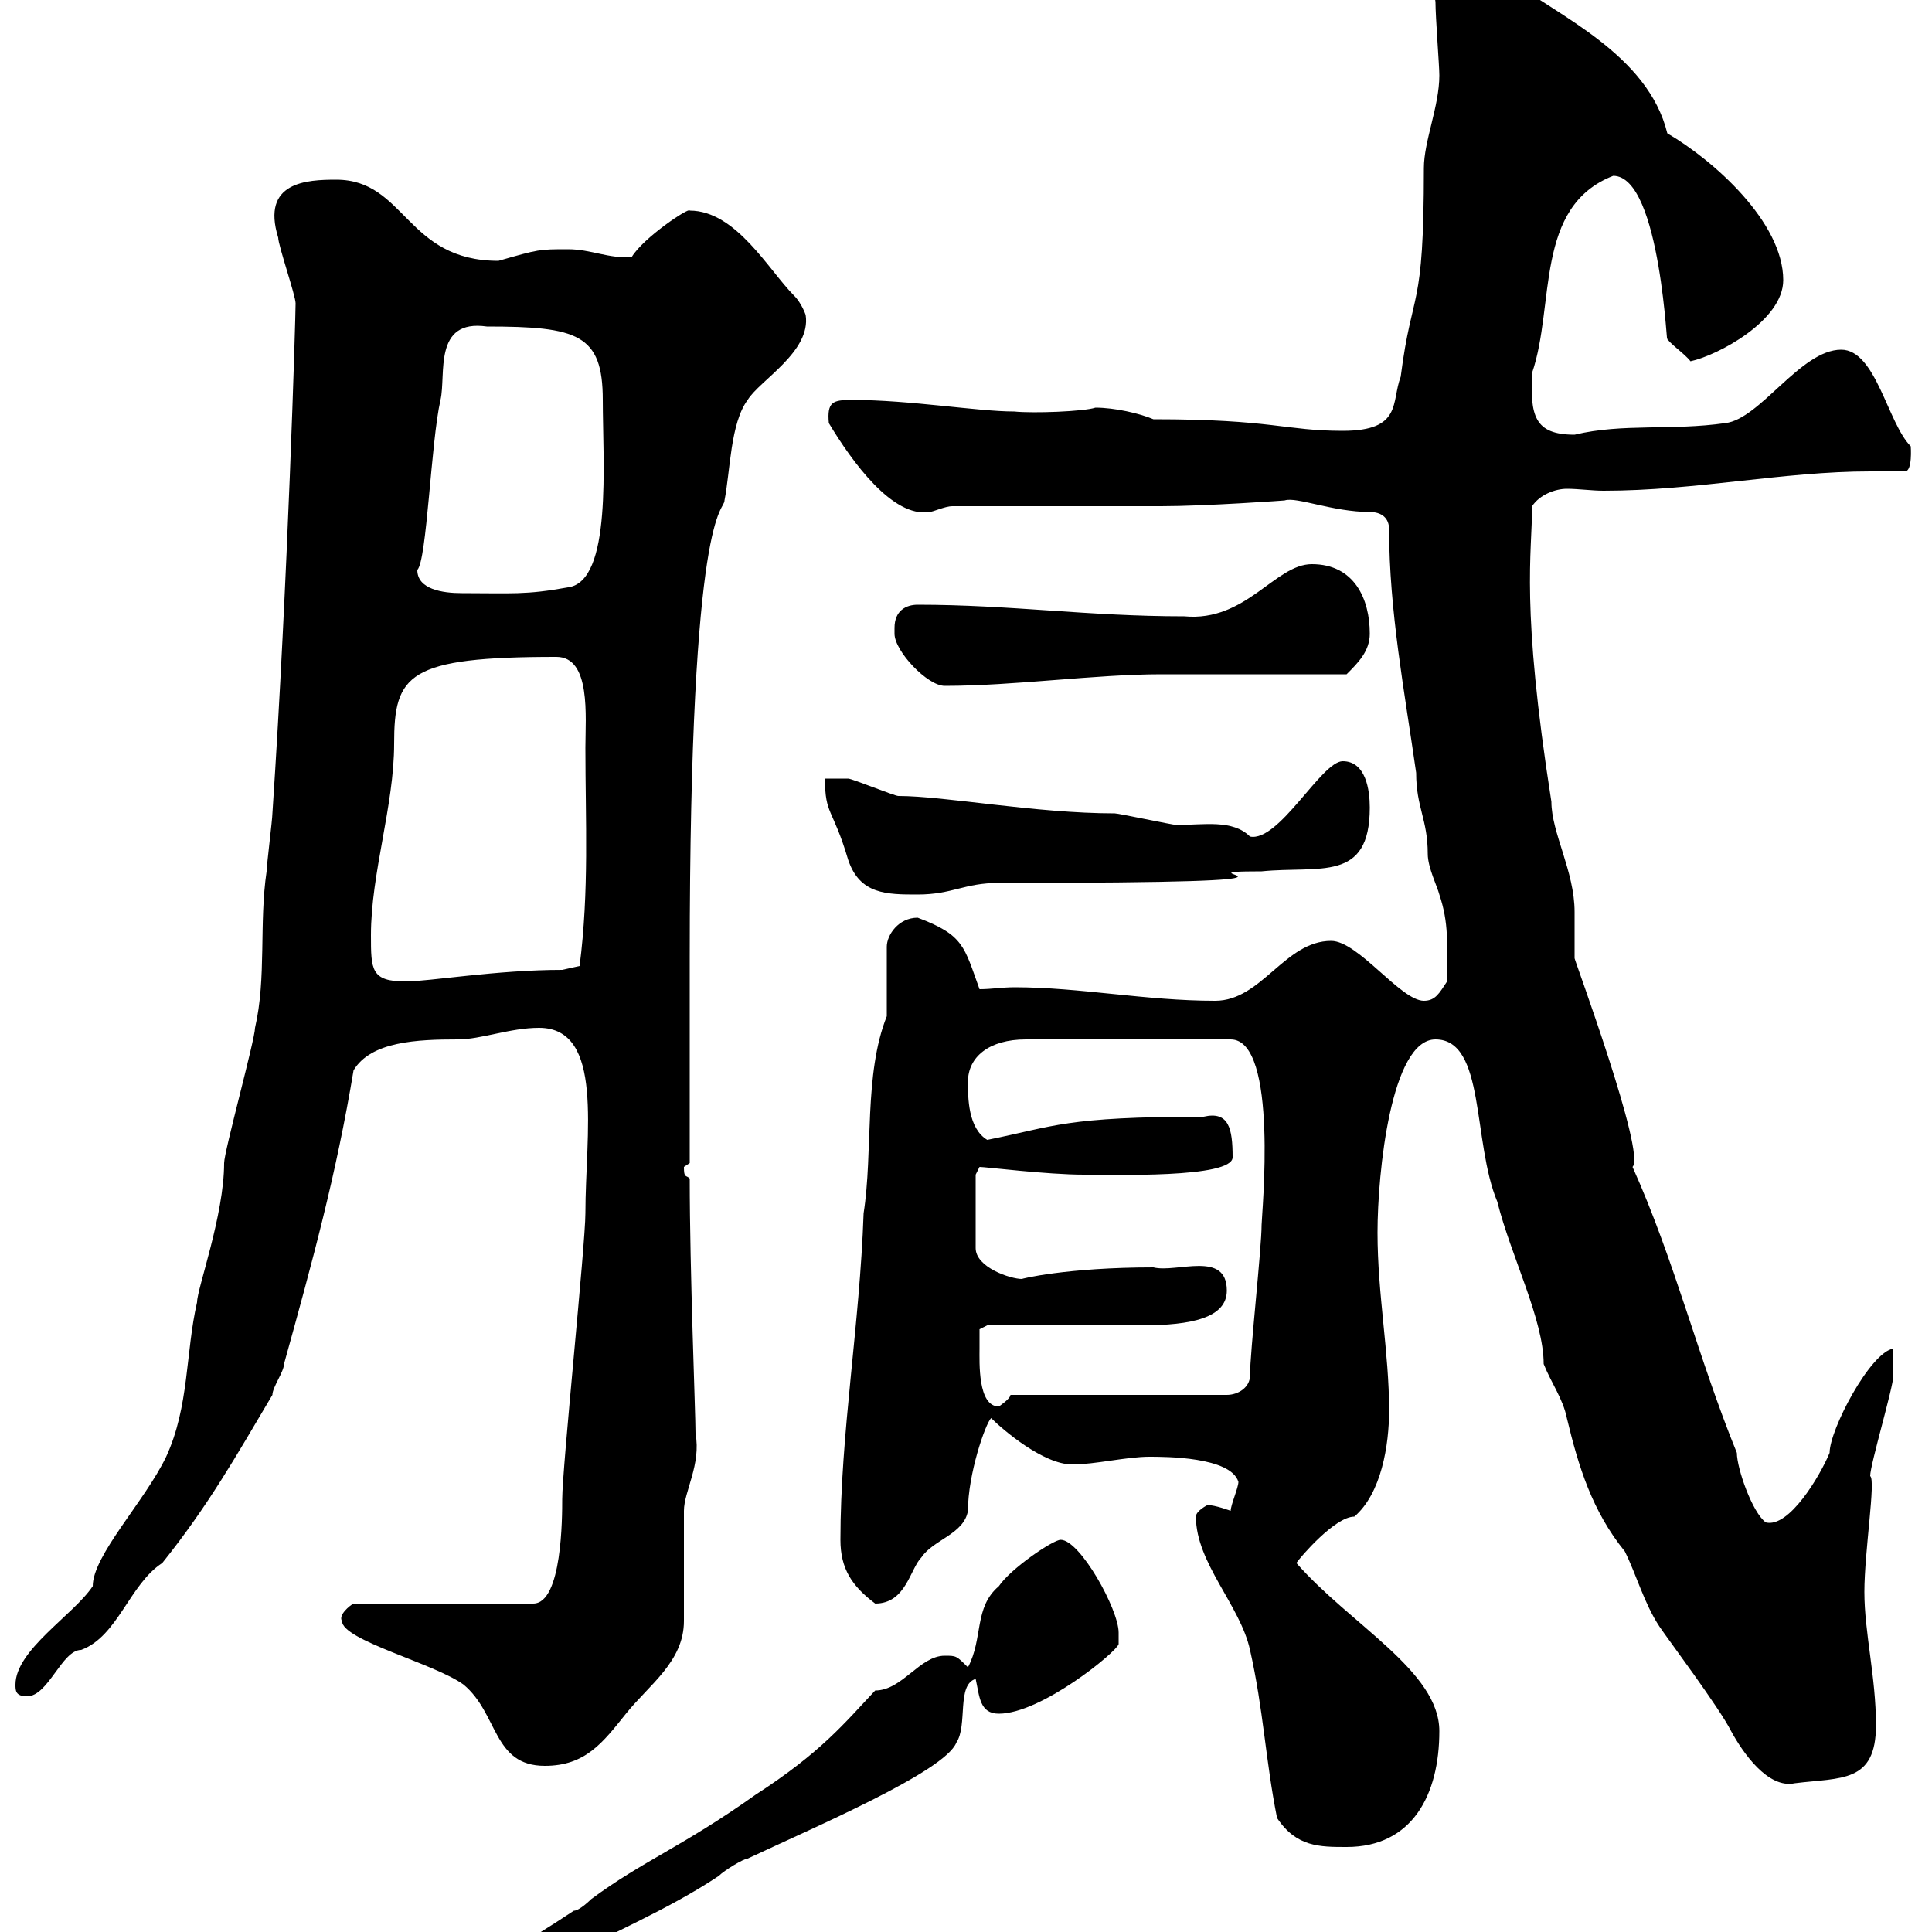 <svg xmlns="http://www.w3.org/2000/svg" xmlns:xlink="http://www.w3.org/1999/xlink" width="300" height="300"><path d="M146.70 257.10C142.80 257.10 140.10 262.50 135.90 262.50C131.10 267.60 127.50 272.10 117.30 278.70C105.90 286.80 99.90 288.90 91.80 294.90C91.80 294.90 90 296.70 89.10 296.70C72.90 307.50 72 304.80 72 310.50C75.30 310.50 78.90 309.90 81.90 307.50C82.80 307.50 85.50 304.80 86.40 304.80C94.50 300.30 103.50 296.70 111.60 291.30C112.50 290.40 115.50 288.60 116.10 288.60C126.30 283.80 146.70 275.10 148.50 270.60C150.30 267.90 148.50 261.60 151.50 260.70C152.10 263.40 152.10 266.10 155.10 266.10C161.70 266.10 173.40 256.50 173.70 255.30C173.70 255.30 173.70 253.50 173.70 253.50C173.70 249.90 167.70 239.10 164.70 239.10C163.50 239.10 156.90 243.60 155.10 246.30C151.20 249.60 152.70 254.40 150.30 258.90C148.50 257.10 148.50 257.10 146.70 257.10ZM185.70 235.50C185.70 242.70 192.60 249.30 194.10 256.20C196.20 265.50 196.50 273.30 198.30 282.30C201.30 286.80 204.90 286.80 209.10 286.80C219.30 286.80 223.50 278.70 223.50 268.80C223.50 259.50 209.70 252.30 201.30 242.70C201.90 241.80 207.30 235.50 210.30 235.50C214.50 231.90 215.70 224.40 215.70 219C215.70 210 213.90 201 213.90 191.40C213.90 182.10 216 161.40 222.90 161.40C230.70 161.40 228.60 177.30 232.50 186.60C234.60 195 239.70 204.90 239.70 211.80C240.90 214.80 242.70 217.20 243.30 220.20C245.10 227.70 247.20 234.60 252.30 240.90C254.10 244.50 255.30 249 257.70 252.60C258.90 254.40 267 265.20 268.80 268.80C270.60 272.10 274.50 277.80 278.70 276.90C285.90 276 291.30 276.90 291.30 267.90C291.30 260.40 289.50 253.50 289.50 247.20C289.50 240.90 291.30 229.80 290.40 229.20C290.40 227.40 294 215.40 294 213.60C294 213 294 210.90 294 209.40C290.40 210 284.10 222 284.10 225.60C282.60 229.20 277.80 237.30 274.20 236.40C272.10 234.90 269.70 228 269.70 225.60C263.70 210.90 260.10 195.90 253.50 181.20C255.60 179.10 244.50 149.10 244.50 148.80C244.50 147.90 244.50 142.50 244.50 141.60C244.50 135.30 240.90 129.30 240.90 124.50C236.10 93.90 237.90 86.10 237.90 78.60C239.10 76.80 241.50 75.90 243.30 75.90C245.10 75.90 247.20 76.20 249 76.20C263.40 76.20 276.90 73.20 290.40 73.20C292.20 73.20 294 73.20 295.80 73.20C297 73.20 296.70 69.30 296.70 69.30C293.10 65.70 291.30 54.30 285.90 54.30C279.60 54.30 273.30 65.10 267.90 65.70C259.50 66.90 252 65.70 244.50 67.50C238.20 67.50 237.60 64.50 237.90 57.90C241.50 47.40 238.20 32.10 250.50 27.30C258 27.30 258.90 56.10 258.90 52.50C258.90 53.10 261.60 54.90 262.50 56.10C266.70 55.20 276.90 49.80 276.90 43.50C276.90 34.50 266.10 24.90 258.90 20.70C255.90 8.40 241.80 2.40 234.30-3.30C230.70-6 227.10-9.90 221.70-9.90C219.90-9.90 219.60-5.10 219.90-5.10C219.90-4.50 222.90-0.90 222.90 0.30C222.90 2.70 223.50 10.20 223.50 11.70C223.50 16.50 221.10 21.90 221.10 26.10C221.10 48.90 219.30 44.40 217.50 58.50C216 62.40 217.80 66.90 208.50 66.90C199.50 66.90 197.70 65.10 179.10 65.10C177 64.20 173.10 63.30 170.10 63.30C168.30 63.90 160.50 64.20 157.50 63.90C151.80 63.90 141.30 62.10 132.30 62.10C129.30 62.10 128.40 62.40 128.70 65.70C132.30 71.70 138.60 80.40 144.30 79.50C144.90 79.50 146.70 78.60 147.90 78.60C152.10 78.60 175.50 78.60 180.30 78.60C187.20 78.60 199.80 77.70 199.50 77.70C201.30 77.10 207 79.50 212.70 79.50C214.50 79.50 215.70 80.40 215.70 82.20C215.70 94.80 218.10 107.40 219.90 120C219.90 125.40 221.70 127.20 221.70 132.60C221.70 134.70 223.20 137.70 223.50 138.90C225 143.40 224.70 146.40 224.70 152.40C223.50 154.20 222.90 155.40 221.10 155.40C217.50 155.40 210.90 146.10 206.70 146.10C199.50 146.10 195.90 155.40 188.70 155.40C177.90 155.40 167.70 153.30 157.50 153.30C155.70 153.30 153.90 153.60 152.10 153.60C149.70 147 149.70 145.20 142.50 142.50C139.50 142.50 137.70 145.20 137.70 147L137.70 157.80C134.10 166.80 135.60 178.80 134.10 188.40C133.50 205.80 130.50 222.60 130.50 239.10C130.50 243.60 132.30 246.30 135.90 249C140.70 249 141.30 243.60 143.10 241.80C144.90 239.10 149.70 238.20 150.30 234.60C150.30 228.90 153 221.10 153.90 220.20C155.70 222 162 227.40 166.50 227.40C170.10 227.40 174.90 226.20 178.50 226.20C180.90 226.20 191.10 226.20 192.30 230.10C192.30 231 191.10 233.70 191.10 234.60C191.10 234.60 188.70 233.70 187.50 233.70C187.50 233.70 185.70 234.60 185.70 235.50ZM53.10 251.70C53.10 254.70 67.50 258.30 72 261.60C77.40 266.10 76.50 274.20 84.60 274.20C90.90 274.20 93.60 270.60 97.20 266.10C100.80 261.60 106.20 258 106.20 251.70C106.20 249 106.20 237.30 106.20 234.60C106.20 231.60 108.90 227.40 108 222.60C108 219.30 107.10 197.40 107.10 183C106.50 182.40 106.20 183 106.20 181.20C106.20 181.20 107.10 180.60 107.10 180.60L107.10 148.80C107.10 78 112.50 79.50 112.50 77.70C113.40 73.20 113.40 65.70 116.10 62.10C117.90 59.10 126 54.60 125.10 48.90C125.10 48.90 124.50 47.10 123.30 45.90C119.40 42 114.30 32.70 107.10 32.70C107.10 32.10 99.90 36.90 98.10 39.90C94.50 40.20 91.80 38.70 88.20 38.70C83.70 38.70 83.70 38.70 77.40 40.50C63 40.50 63 27.90 52.20 27.90C47.70 27.90 40.50 28.20 43.20 36.90C43.20 38.10 45.90 45.90 45.90 47.10C45.90 49.20 44.70 90.30 42.30 126.30C42.30 127.20 41.40 134.40 41.40 135.30C40.20 143.40 41.40 151.80 39.60 159.60C39.60 161.40 34.80 178.80 34.80 180.60C34.80 188.70 30.60 200.10 30.60 202.20C28.80 210 29.40 218.40 25.80 226.20C22.50 233.10 14.40 241.50 14.40 246.30C11.40 250.80 2.40 256.20 2.40 261.60C2.40 262.50 2.40 263.40 4.20 263.40C7.50 263.40 9.60 256.20 12.60 256.20C18.30 254.10 20.10 246 25.20 242.70C32.40 233.70 36.60 226.20 42.30 216.60C42.30 215.40 44.10 213 44.10 211.80C48.60 195.60 52.20 182.40 54.90 166.20C57.60 161.70 64.80 161.40 71.10 161.40C74.70 161.40 79.20 159.60 83.70 159.60C93.90 159.60 90.90 176.10 90.90 188.40C90.90 193.20 87.30 228 87.30 232.80C87.30 235.50 87.30 249 82.80 249L54.90 249C54.30 249.30 52.50 250.80 53.10 251.70ZM152.10 209.40C152.10 208.20 152.10 206.40 152.10 206.40L153.30 205.80C156.90 205.80 173.70 205.80 177.30 205.80C185.10 205.80 190.50 204.60 190.50 200.40C190.50 194.10 182.70 197.70 179.10 196.80C165.60 196.80 158.40 198.60 158.70 198.60C156.90 198.60 151.50 196.80 151.50 193.80L151.50 182.40C151.50 182.40 152.10 181.20 152.10 181.20C153 181.20 162.60 182.40 168.30 182.40C172.50 182.40 191.40 183 191.40 179.70C191.40 175.20 190.80 172.50 186.90 173.40C165.30 173.40 163.80 174.90 153.30 177C150.30 175.20 150.30 170.40 150.30 168C150.30 164.10 153.60 161.40 159.30 161.40L191.10 161.40C198.60 161.40 195.90 188.70 195.90 190.20C195.90 193.80 194.10 210 194.10 213.60C194.10 215.40 192.30 216.60 190.50 216.60L156.90 216.60C156.90 217.20 155.10 218.40 155.10 218.40C151.80 218.40 152.10 211.50 152.10 209.40ZM57.60 145.20C57.60 135.60 61.20 125.10 61.20 115.50C61.20 104.70 63.30 102 86.40 102C91.80 102 90.90 111.30 90.90 116.10C90.90 127.50 91.50 138.30 90 150C90 150 87.30 150.60 87.30 150.60C77.10 150.60 66.60 152.40 63 152.40C57.60 152.40 57.60 150.60 57.60 145.20ZM128.10 120.90C128.10 126.60 129.30 125.40 131.70 133.50C133.50 138.90 137.70 138.90 142.50 138.90C147.90 138.90 149.70 137.10 155.10 137.10C215.70 137.10 179.70 135.30 195.90 135.30C204.90 134.40 212.70 137.10 212.70 125.40C212.70 122.70 212.10 118.20 208.50 118.20C205.20 118.20 198.60 130.80 194.10 129.90C191.40 127.20 186.90 128.10 182.70 128.10C182.10 128.10 173.70 126.30 173.10 126.30C160.80 126.30 146.70 123.60 139.50 123.60C138.90 123.60 132.30 120.90 131.70 120.90C130.50 120.90 128.10 120.90 128.10 120.90ZM138.90 97.50C138.90 97.50 138.90 98.40 138.90 98.40C138.90 101.10 144 106.50 146.70 106.50C157.50 106.50 170.10 104.70 180.30 104.70C184.50 104.70 204.90 104.70 209.10 104.70C210.90 102.90 212.70 101.10 212.70 98.40C212.70 93 210.30 87.60 203.70 87.60C198 87.60 193.50 96.60 183.90 95.70C168.90 95.70 156.90 93.90 142.50 93.90C140.70 93.90 138.90 94.80 138.90 97.50ZM64.80 88.50C66.30 87 66.90 68.70 68.40 62.10C69.30 58.20 67.20 49.50 75.60 50.70C89.70 50.70 93.60 51.90 93.60 62.10C93.60 71.70 95.10 90.30 88.20 91.20C81.60 92.40 79.50 92.10 71.70 92.10C68.70 92.10 64.80 91.50 64.80 88.50Z"/></svg>